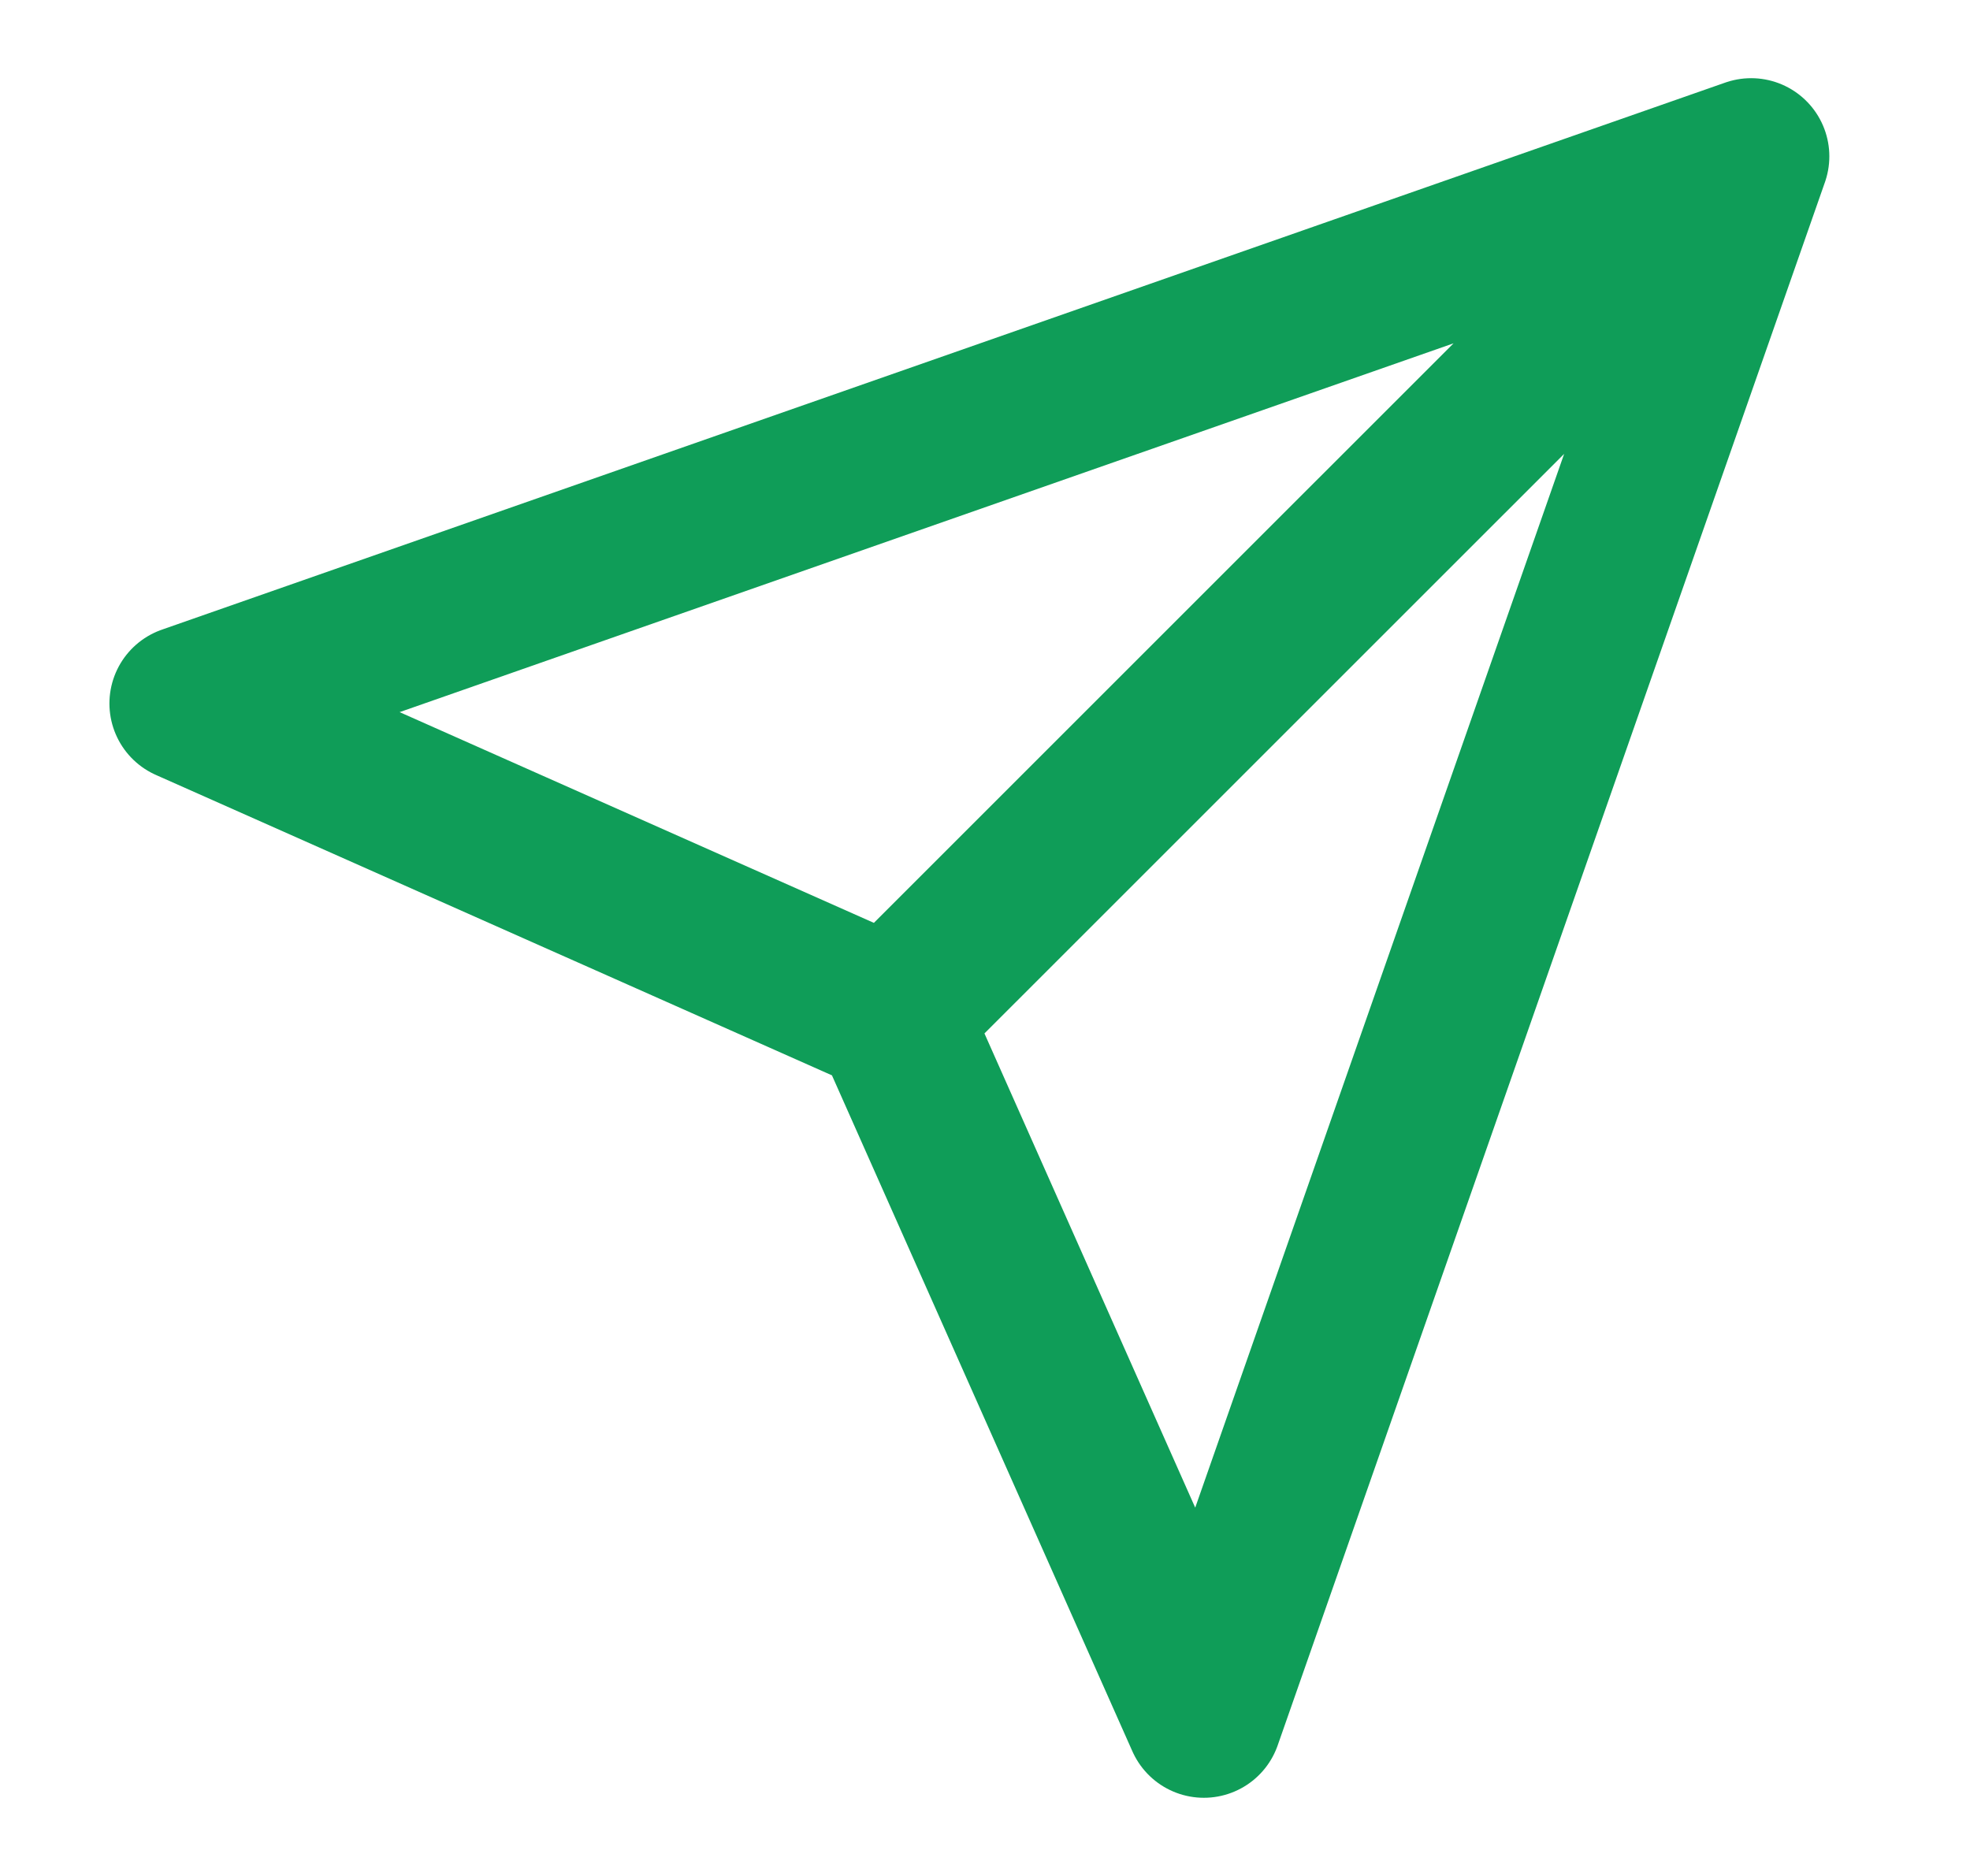 <svg width="21" height="20" viewBox="0 0 21 20" fill="none" xmlns="http://www.w3.org/2000/svg">
<path d="M18.667 1.667L12.833 18.333L9.5 10.833M18.667 1.667L2 7.5L9.5 10.833M18.667 1.667L9.5 10.833" stroke="#0F9D58" stroke-width="1.667" stroke-linecap="round" stroke-linejoin="round"/>
</svg>
